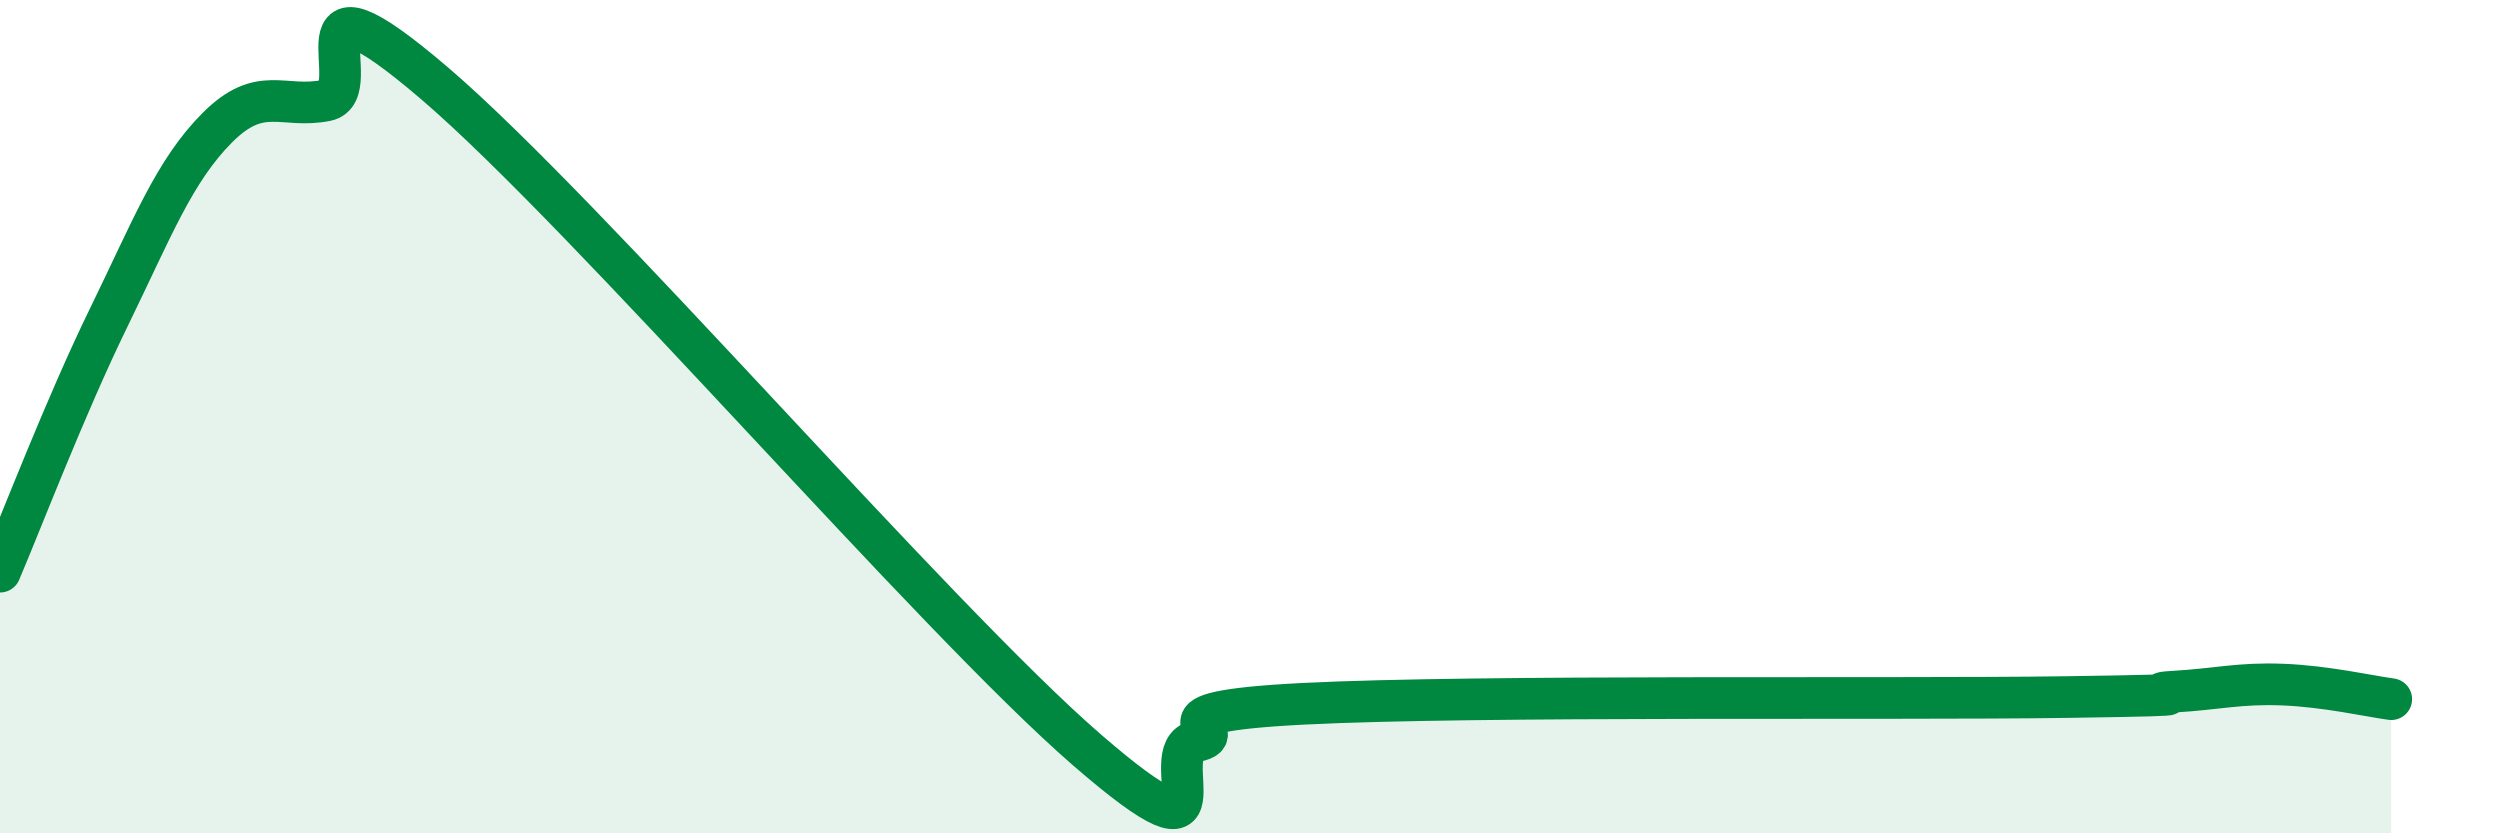 
    <svg width="60" height="20" viewBox="0 0 60 20" xmlns="http://www.w3.org/2000/svg">
      <path
        d="M 0,13.72 C 0.52,12.5 1.57,9.75 2.61,7.62 C 3.65,5.49 4.18,4.1 5.22,3.06 C 6.26,2.02 6.79,2.62 7.83,2.41 C 8.87,2.2 6.78,-1.12 10.43,2 C 14.08,5.12 22.44,14.84 26.09,18 C 29.74,21.16 27.66,18.01 28.7,17.79 C 29.74,17.57 27.13,17.1 31.3,16.89 C 35.47,16.68 45.4,16.79 49.57,16.73 C 53.74,16.67 51.13,16.66 52.17,16.6 C 53.21,16.54 53.74,16.39 54.78,16.43 C 55.82,16.47 56.87,16.71 57.39,16.78L57.39 20L0 20Z"
        fill="#008740"
        opacity="0.1"
        stroke-linecap="round"
        stroke-linejoin="round"
      />
      <path
        d="M 0,13.72 C 0.52,12.5 1.57,9.75 2.61,7.62 C 3.65,5.49 4.18,4.1 5.22,3.06 C 6.26,2.02 6.79,2.62 7.83,2.41 C 8.87,2.2 6.78,-1.12 10.43,2 C 14.08,5.12 22.44,14.84 26.09,18 C 29.74,21.16 27.66,18.01 28.7,17.79 C 29.74,17.57 27.13,17.1 31.3,16.89 C 35.47,16.68 45.4,16.79 49.57,16.73 C 53.74,16.67 51.13,16.66 52.17,16.6 C 53.21,16.54 53.74,16.39 54.78,16.43 C 55.82,16.47 56.87,16.71 57.39,16.78"
        stroke="#008740"
        stroke-width="1"
        fill="none"
        stroke-linecap="round"
        stroke-linejoin="round"
      />
    </svg>
  
